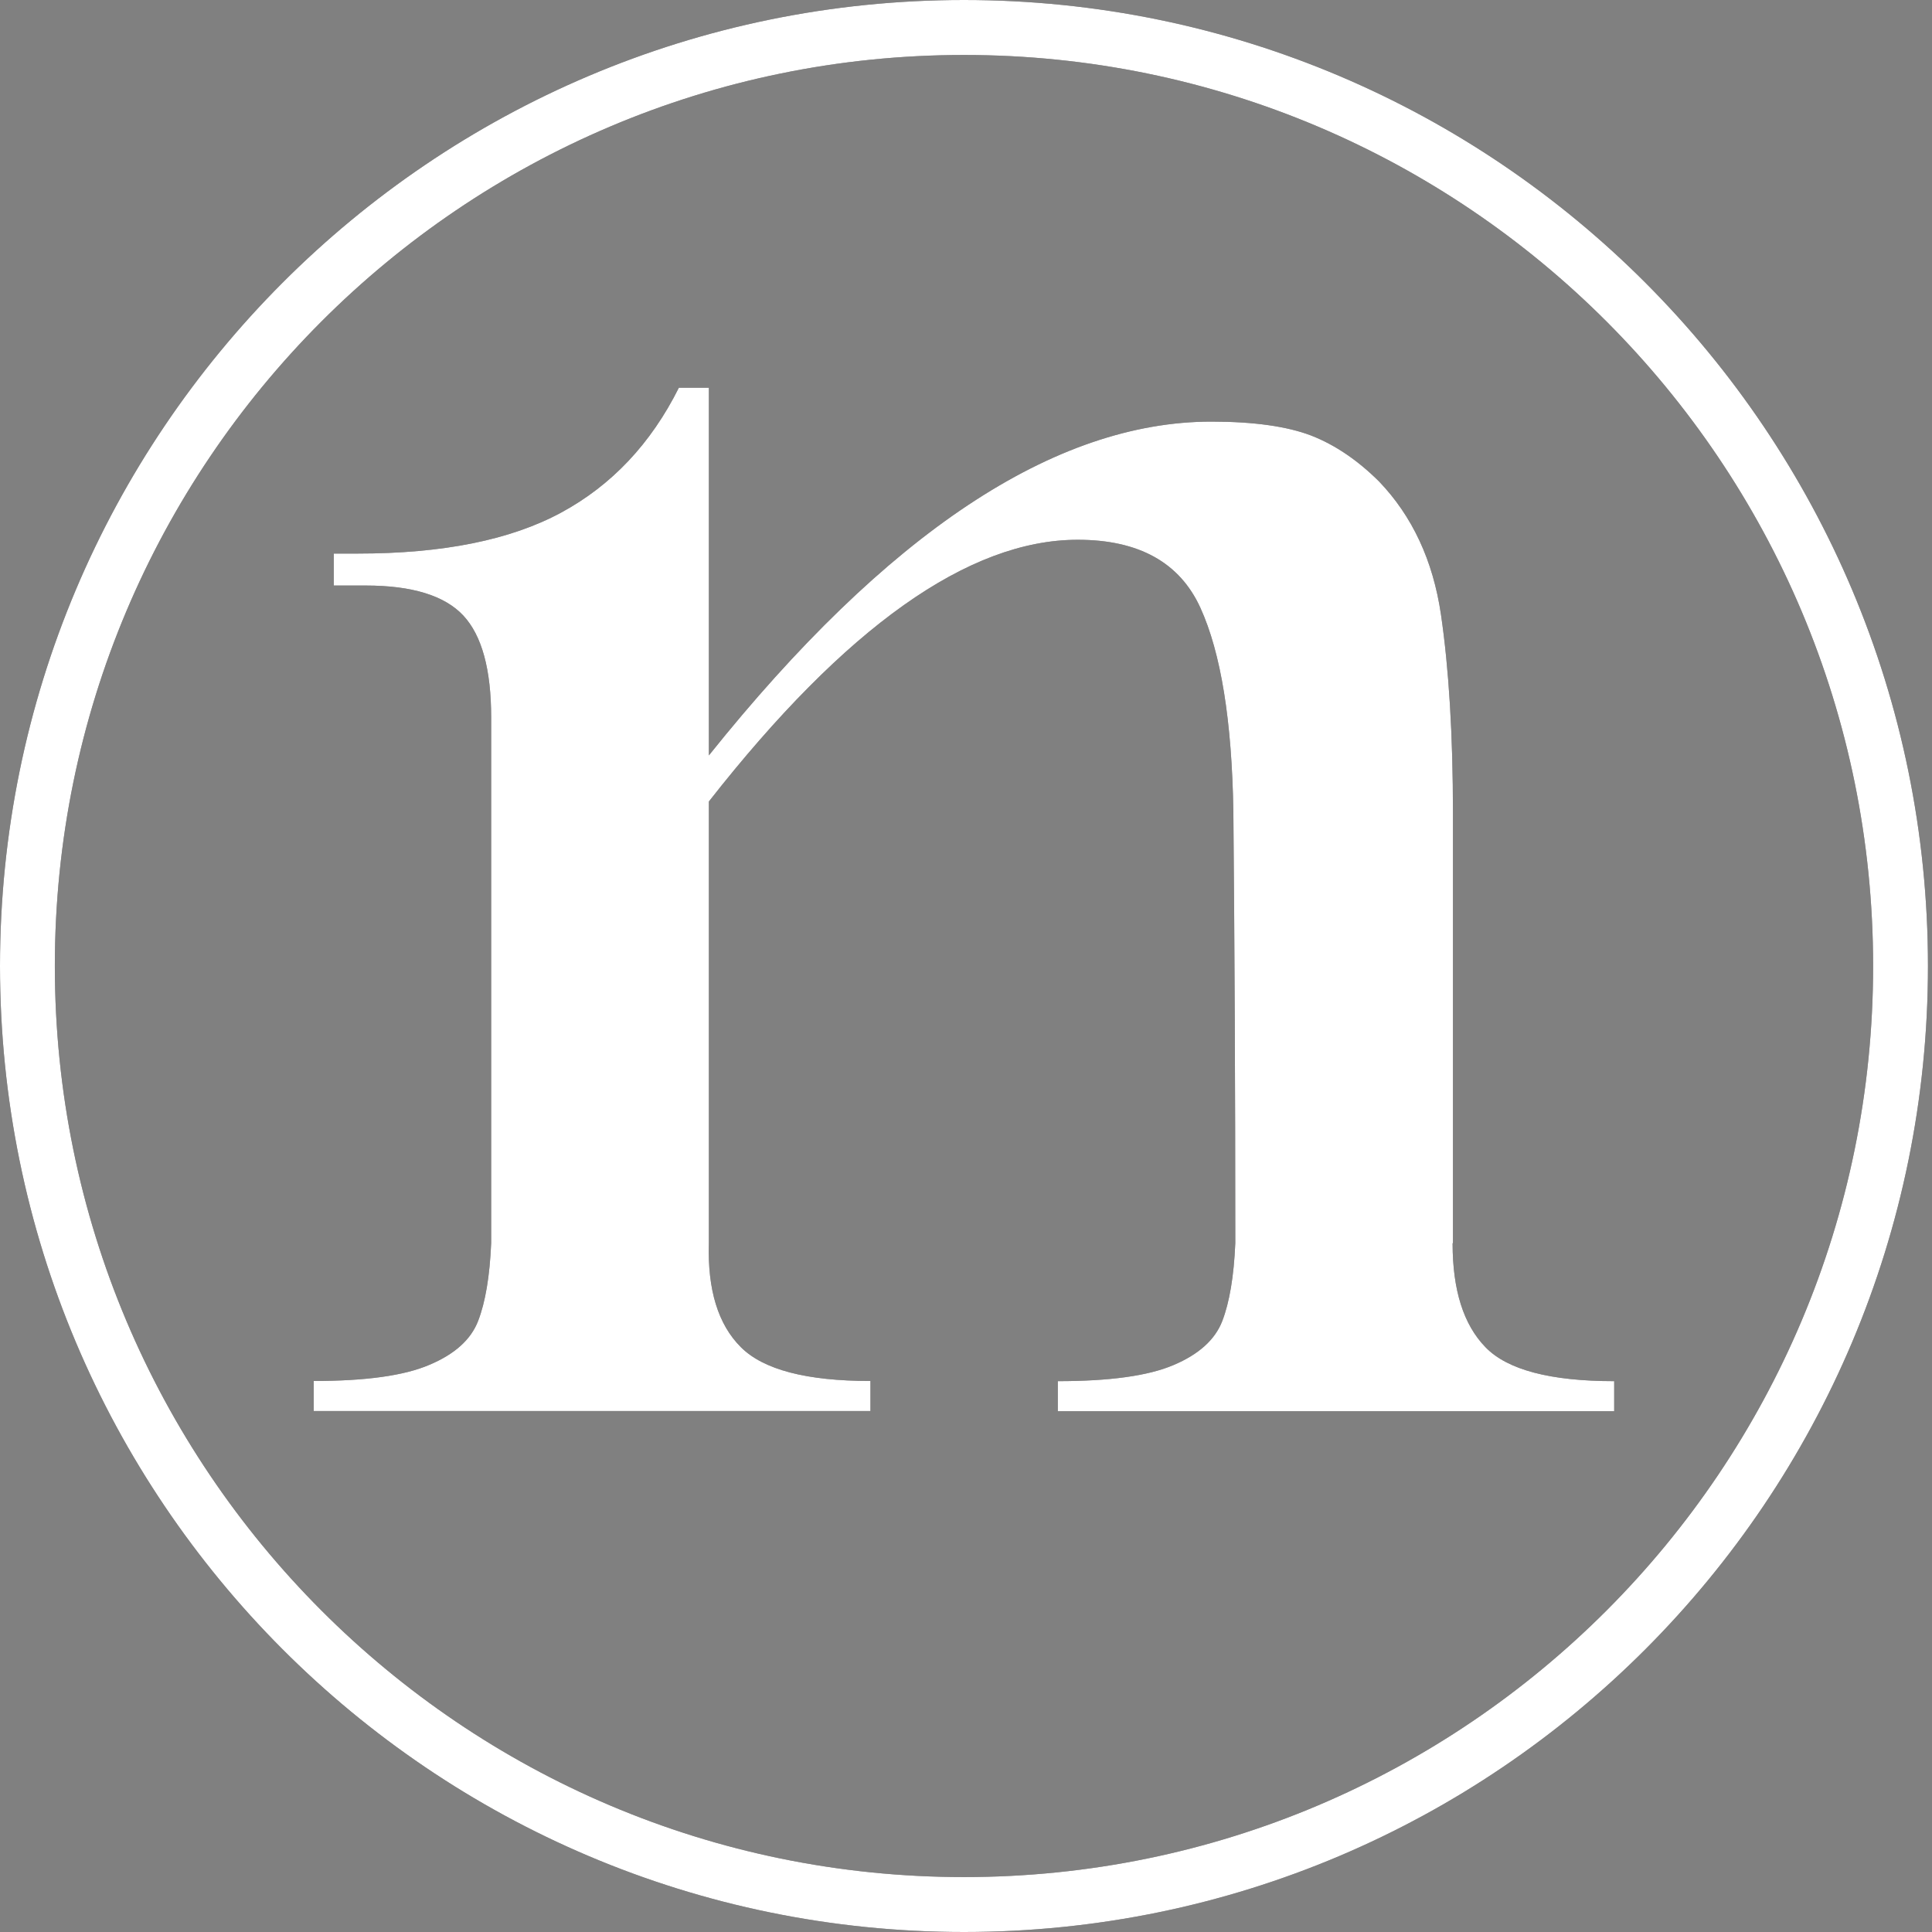 <svg width="44" height="44" viewBox="0 0 44 44" fill="none" xmlns="http://www.w3.org/2000/svg">
<rect x="0" y="0" width="44" height="44" fill="#808080" stroke="none"/>
<path d="M33.082 28.317C33.082 29.379 33.33 30.168 33.832 30.683C34.33 31.197 35.309 31.455 36.762 31.455V32.139H24.091V31.455C25.271 31.455 26.15 31.334 26.724 31.089C27.298 30.847 27.671 30.513 27.836 30.087C28 29.661 28.101 29.07 28.133 28.313C28.133 24.734 28.116 21.456 28.089 18.483C28.056 16.42 27.807 14.871 27.338 13.842C26.868 12.812 25.937 12.293 24.544 12.293C22.06 12.293 19.258 14.28 16.144 18.254V28.313C16.112 29.375 16.356 30.164 16.87 30.678C17.384 31.194 18.367 31.451 19.824 31.451V32.135H7.145V31.451C8.325 31.451 9.204 31.33 9.777 31.084C10.352 30.843 10.725 30.51 10.889 30.083C11.054 29.657 11.154 29.066 11.186 28.309V16.34C11.186 15.245 10.974 14.473 10.552 14.019C10.127 13.564 9.384 13.335 8.329 13.335H7.602V12.607H8.148C10.087 12.607 11.628 12.297 12.78 11.674C13.932 11.05 14.823 10.105 15.461 8.83H16.144V17.204C20.201 12.136 24.015 9.602 27.591 9.602C28.558 9.602 29.317 9.711 29.863 9.92C30.408 10.133 30.922 10.483 31.408 10.966C32.163 11.754 32.636 12.764 32.817 13.995C32.997 15.225 33.09 16.734 33.09 18.523V28.309L33.082 28.317Z" fill="#201D1E"/>
<path d="M33.082 28.317C33.082 29.379 33.33 30.168 33.832 30.683C34.33 31.197 35.309 31.455 36.762 31.455V32.139H24.091V31.455C25.271 31.455 26.15 31.334 26.724 31.089C27.298 30.847 27.671 30.513 27.836 30.087C28 29.661 28.101 29.07 28.133 28.313C28.133 24.734 28.116 21.456 28.089 18.483C28.056 16.42 27.807 14.871 27.338 13.842C26.868 12.812 25.937 12.293 24.544 12.293C22.06 12.293 19.258 14.28 16.144 18.254V28.313C16.112 29.375 16.356 30.164 16.87 30.678C17.384 31.194 18.367 31.451 19.824 31.451V32.135H7.145V31.451C8.325 31.451 9.204 31.33 9.777 31.084C10.352 30.843 10.725 30.51 10.889 30.083C11.054 29.657 11.154 29.066 11.186 28.309V16.34C11.186 15.245 10.974 14.473 10.552 14.019C10.127 13.564 9.384 13.335 8.329 13.335H7.602V12.607H8.148C10.087 12.607 11.628 12.297 12.78 11.674C13.932 11.05 14.823 10.105 15.461 8.83H16.144V17.204C20.201 12.136 24.015 9.602 27.591 9.602C28.558 9.602 29.317 9.711 29.863 9.92C30.408 10.133 30.922 10.483 31.408 10.966C32.163 11.754 32.636 12.764 32.817 13.995C32.997 15.225 33.09 16.734 33.09 18.523V28.309L33.082 28.317Z" fill="white"/>
<path d="M21.954 42.749C10.519 42.749 1.249 33.459 1.249 22C1.249 10.541 10.519 1.252 21.954 1.252C33.389 1.252 42.659 10.541 42.659 22C42.659 33.459 33.389 42.749 21.954 42.749ZM21.954 0C9.829 0 0 9.85 0 22C0 34.15 9.829 44 21.954 44C34.079 44 43.908 34.15 43.908 22C43.908 9.85 34.079 0 21.954 0Z" fill="#201D1E"/>
<path d="M21.954 42.749C10.519 42.749 1.249 33.459 1.249 22C1.249 10.541 10.519 1.252 21.954 1.252C33.389 1.252 42.659 10.541 42.659 22C42.659 33.459 33.389 42.749 21.954 42.749ZM21.954 0C9.829 0 0 9.85 0 22C0 34.15 9.829 44 21.954 44C34.079 44 43.908 34.15 43.908 22C43.908 9.85 34.079 0 21.954 0Z" fill="white"/>
</svg>

